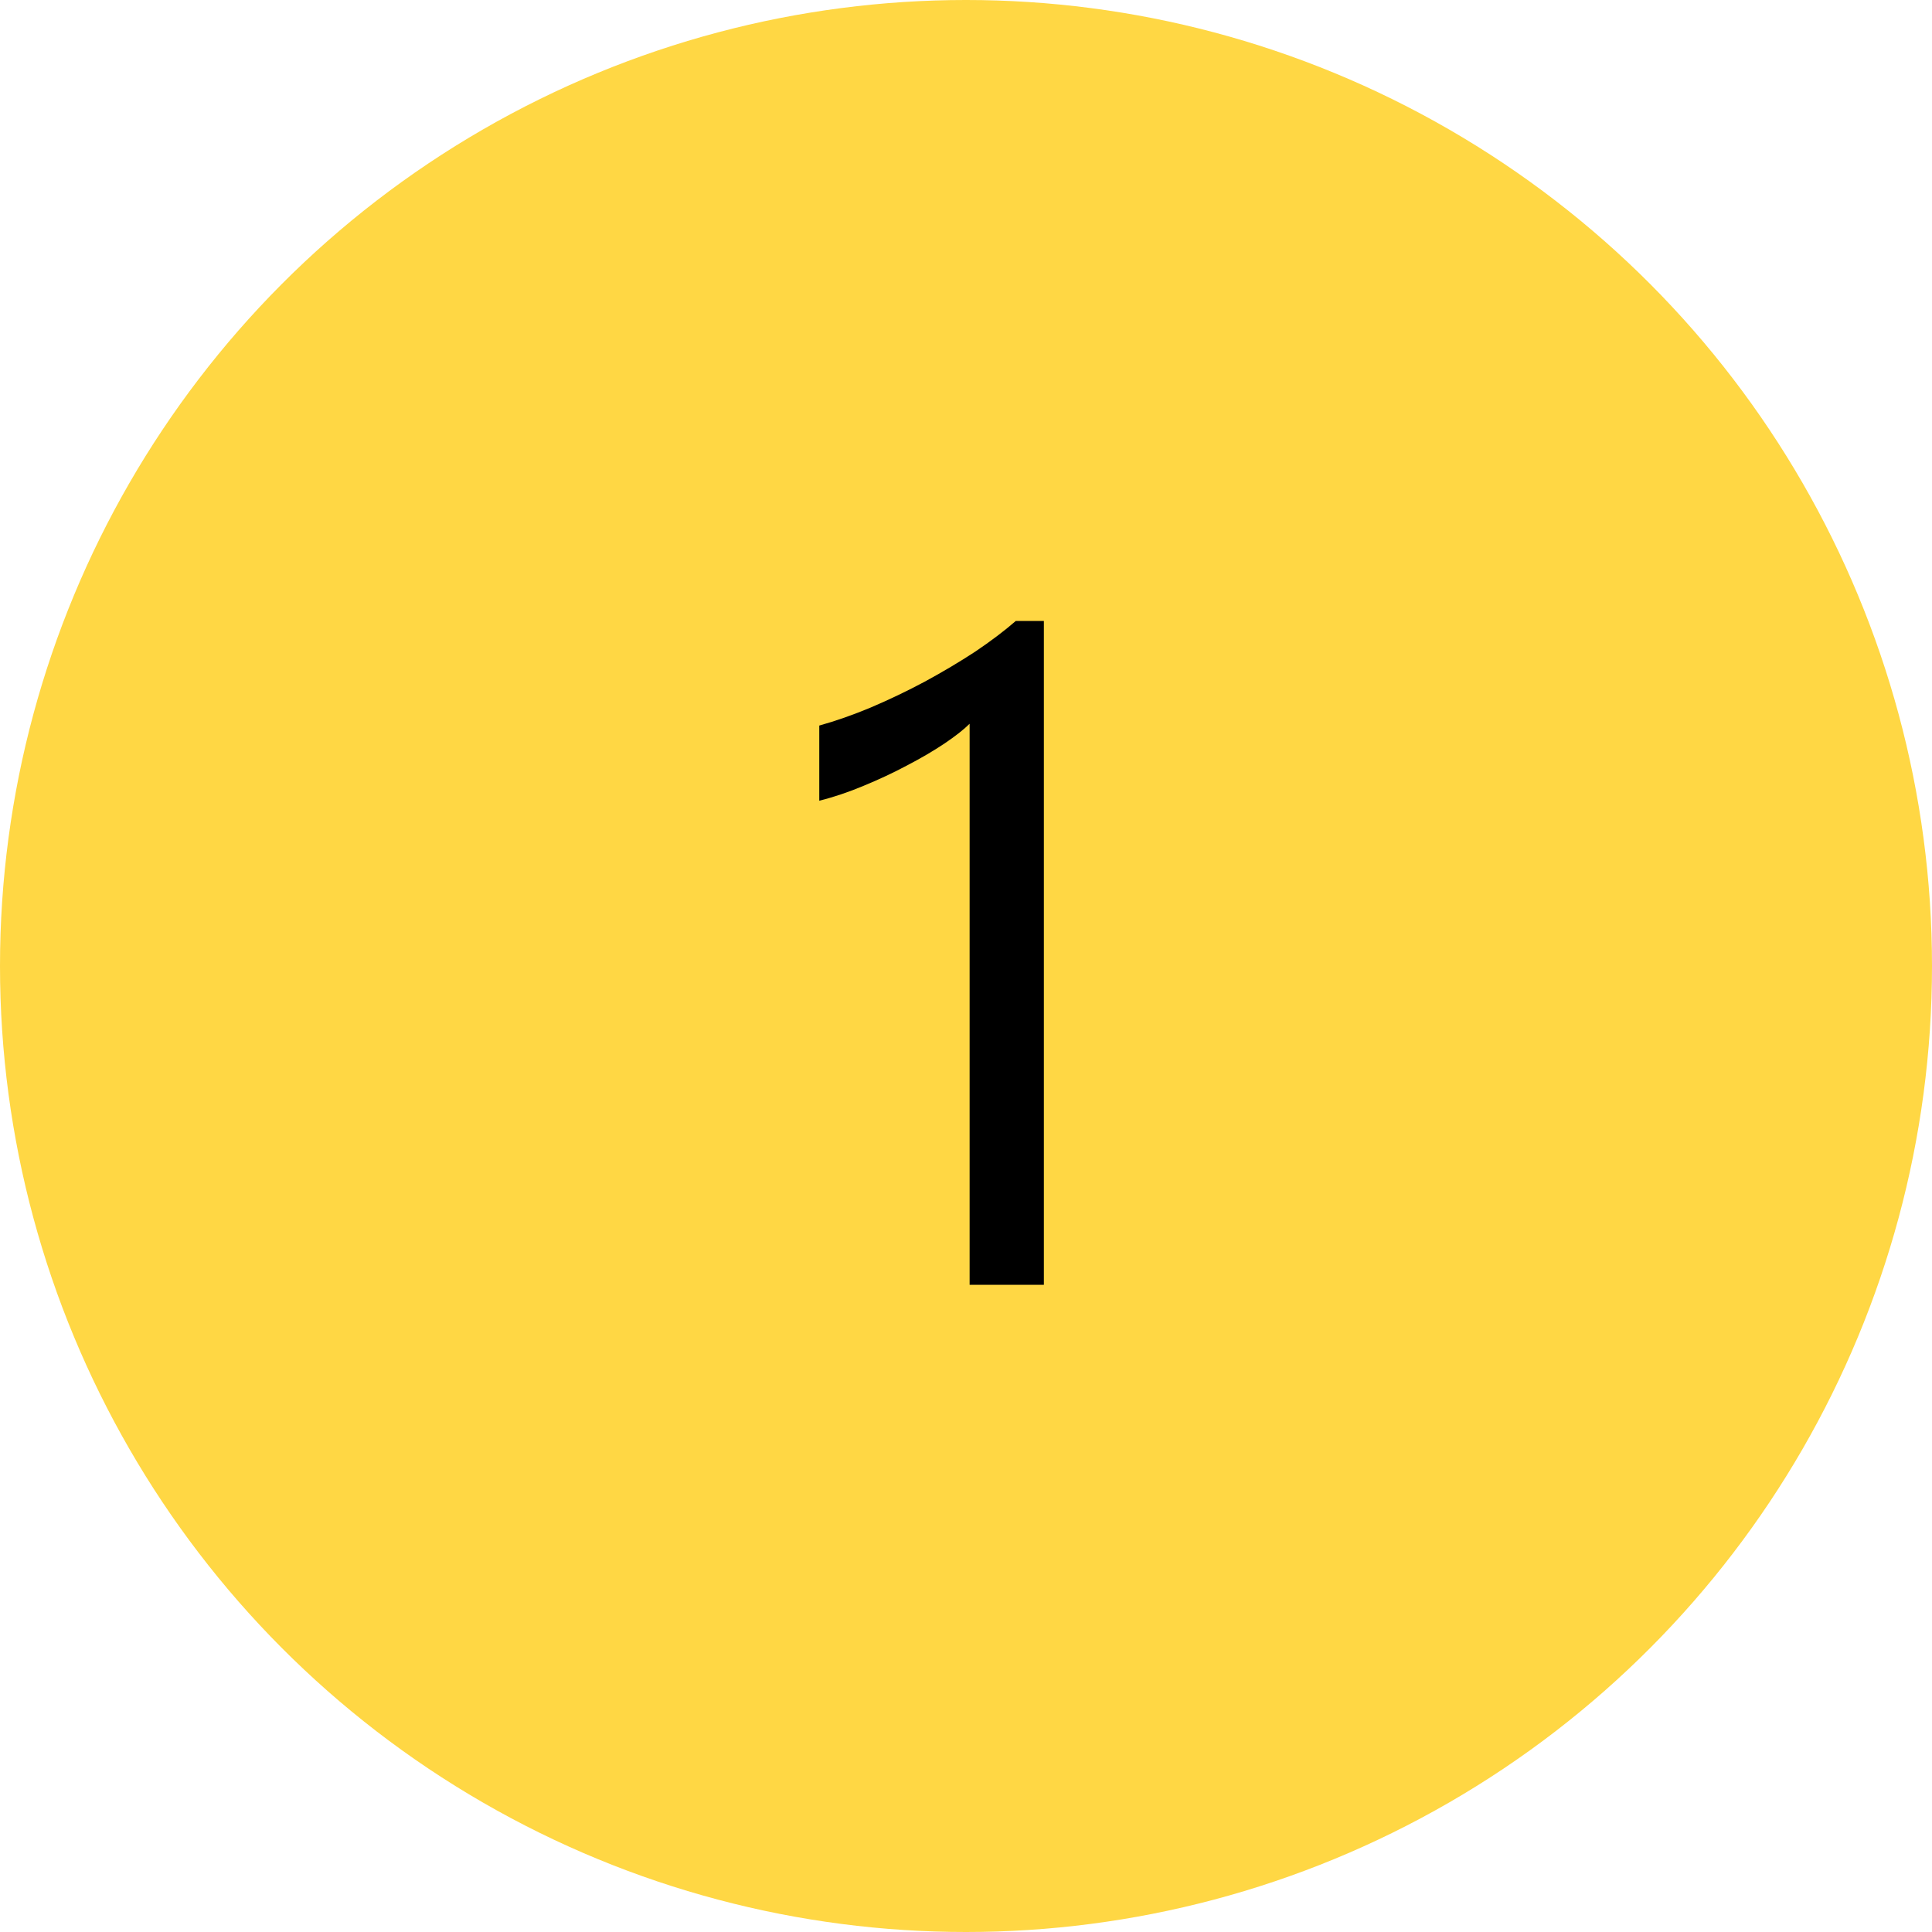 <?xml version="1.0" encoding="UTF-8"?> <svg xmlns="http://www.w3.org/2000/svg" width="200" height="200" viewBox="0 0 200 200" fill="none"> <circle cx="100" cy="100" r="100" fill="#FFD744"></circle> <path d="M108.062 133H100.375V74.922C99.781 75.516 98.906 76.203 97.75 76.984C96.625 77.734 95.344 78.484 93.906 79.234C92.5 79.984 91 80.688 89.406 81.344C87.844 82 86.312 82.516 84.812 82.891V75.109C86.5 74.641 88.281 74.016 90.156 73.234C92.062 72.422 93.922 71.531 95.734 70.562C97.578 69.562 99.312 68.531 100.938 67.469C102.562 66.375 103.969 65.312 105.156 64.281H108.062V133Z" fill="black"></path> </svg> 